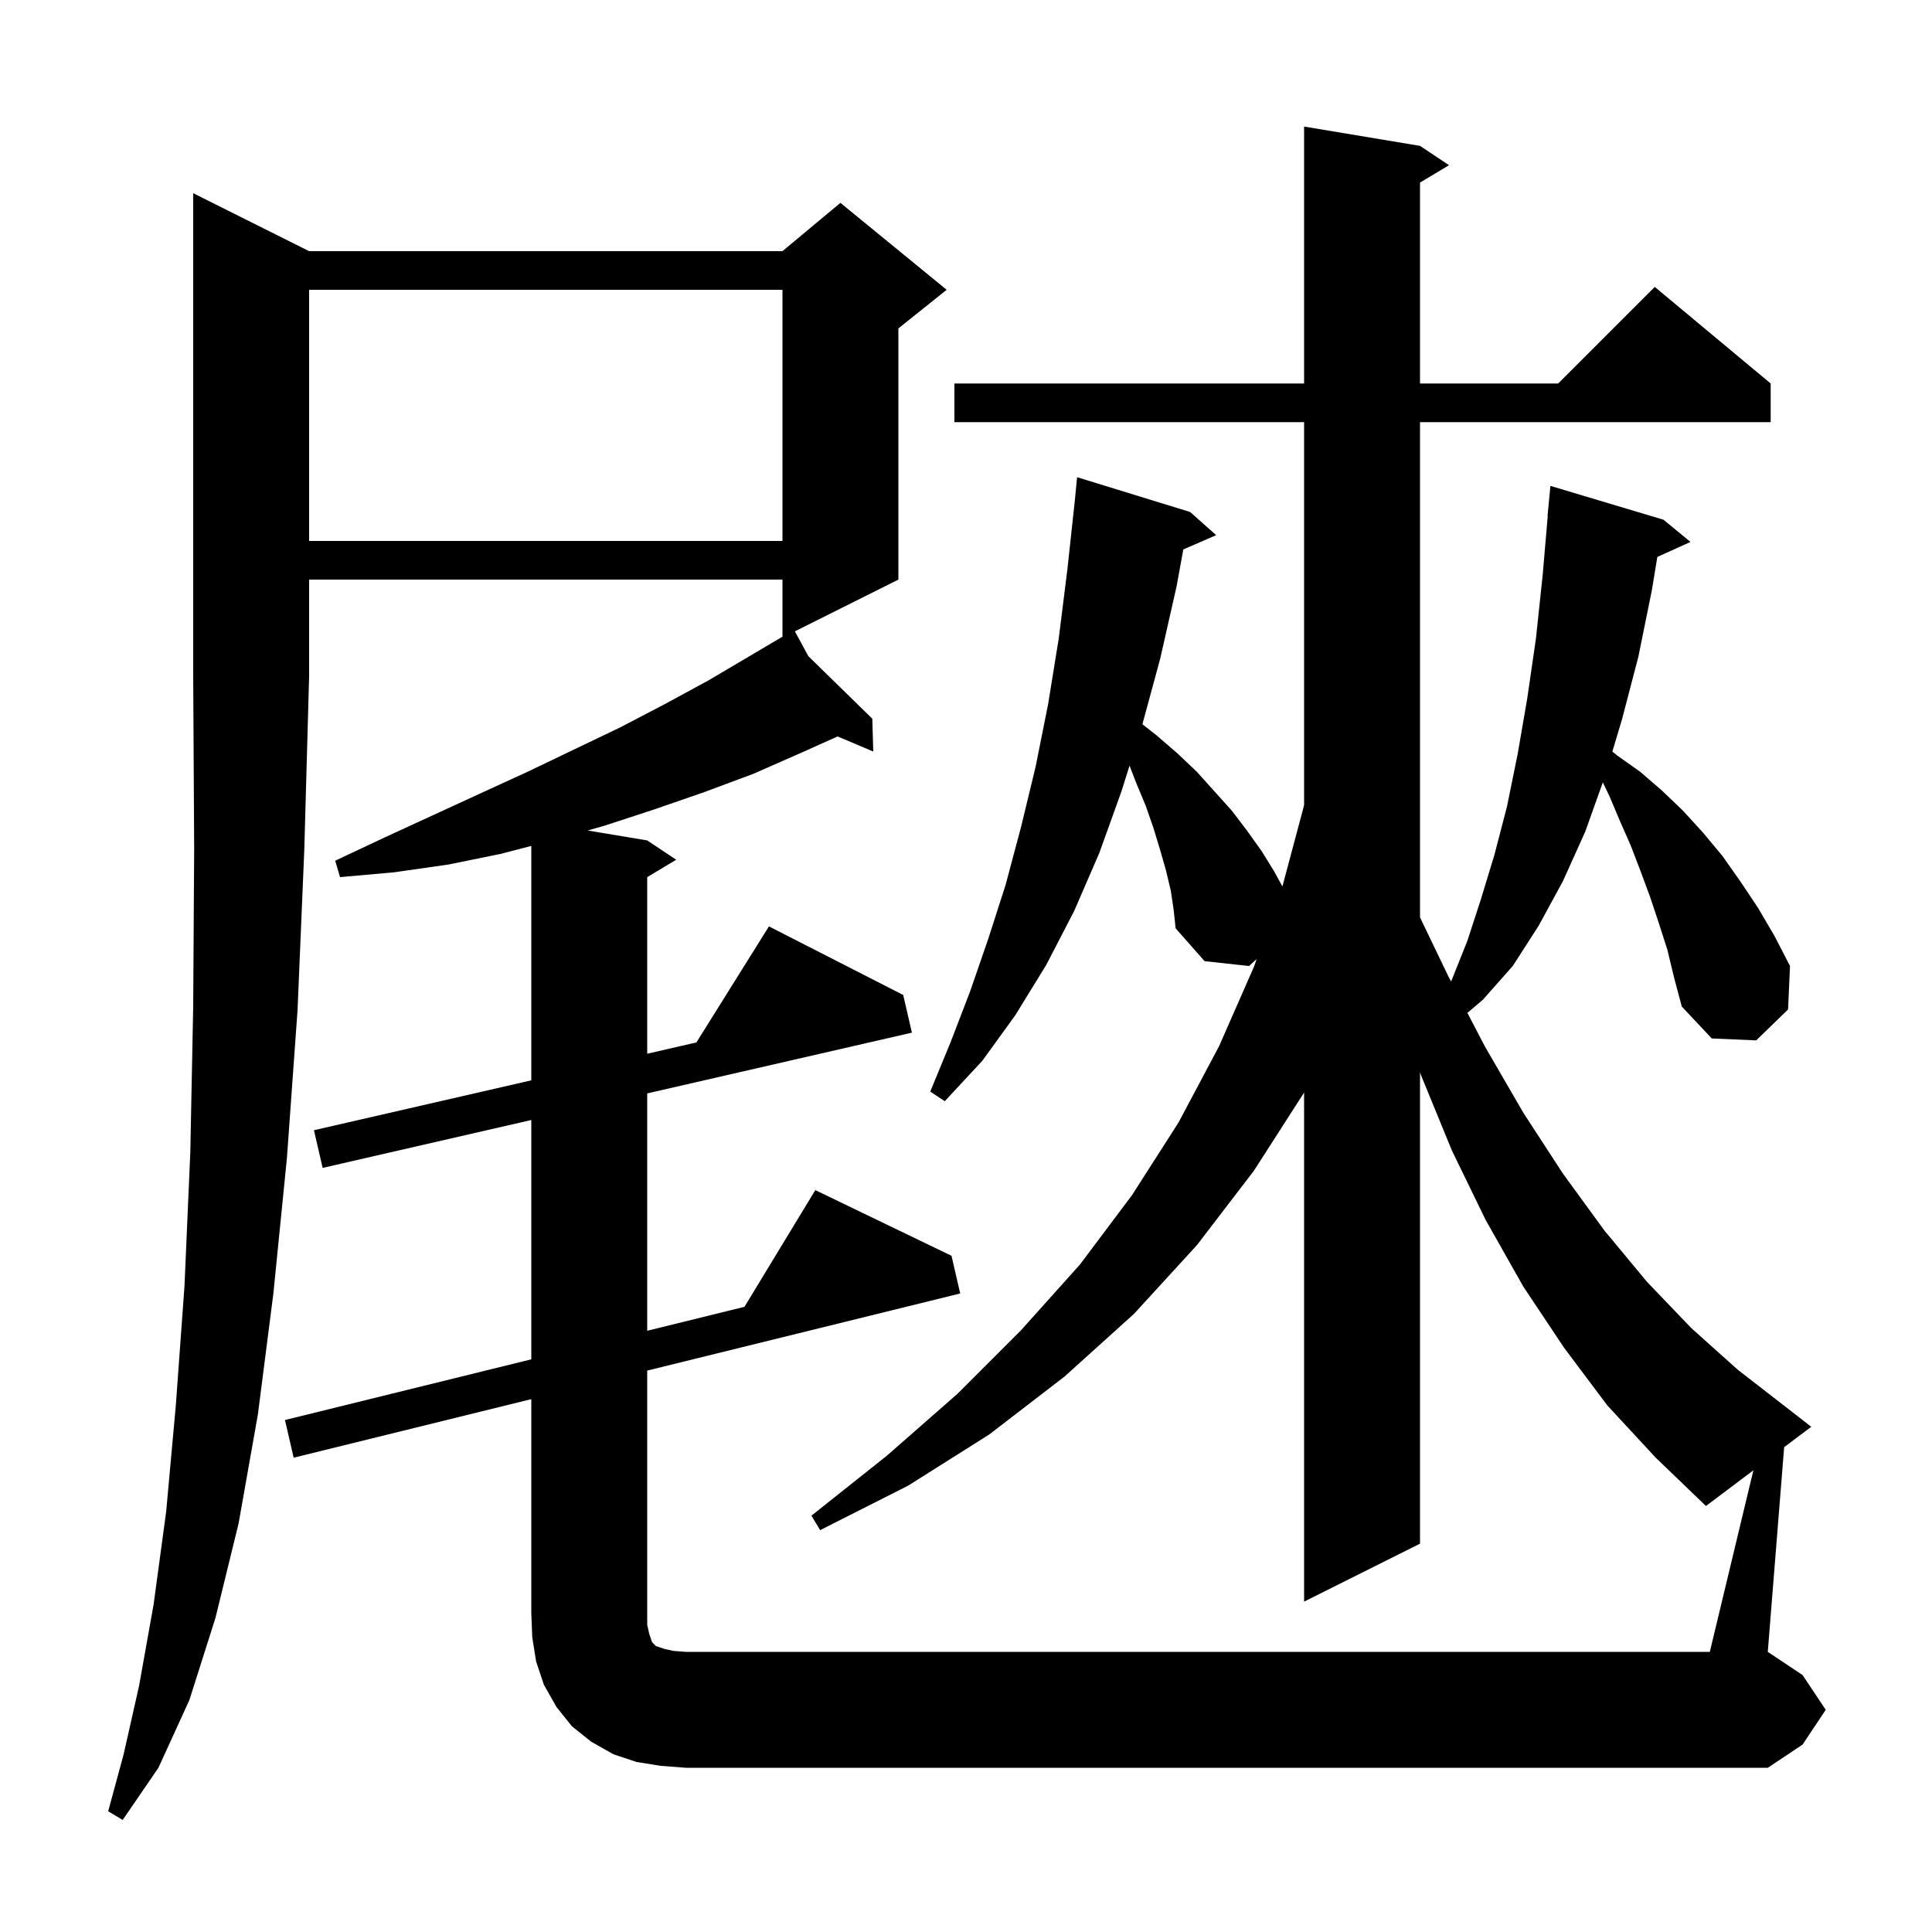 <svg xmlns="http://www.w3.org/2000/svg" xmlns:xlink="http://www.w3.org/1999/xlink" version="1.1" baseProfile="full" viewBox="0 0 200 200" width="200" height="200"><g fill="currentColor"><path d="M 32.0 26.0 L 81.0 26.0 L 87.0 21.0 L 98.0 30.0 L 93.0 34.0 L 93.0 60.0 L 82.285 65.357 L 83.681 67.928 L 90.3 74.4 L 90.4 77.8 L 86.708 76.235 L 83.0 77.9 L 78.0 80.1 L 72.9 82.0 L 67.7 83.8 L 62.5 85.5 L 60.832 85.972 L 67.0 87.0 L 70.0 89.0 L 67.0 90.8 L 67.0 109.082 L 72.092 107.913 L 79.6 95.9 L 93.5 103.0 L 94.4 106.9 L 67.0 113.189 L 67.0 137.761 L 77.069 135.28 L 84.4 123.2 L 98.5 130.0 L 99.4 133.9 L 67.0 141.883 L 67.0 168.2 L 67.2 169.1 L 67.5 170.0 L 67.9 170.4 L 68.8 170.7 L 69.7 170.9 L 71.0 171.0 L 177.0 171.0 L 181.511 152.206 L 176.6 155.9 L 171.4 150.9 L 166.4 145.5 L 161.9 139.5 L 157.7 133.2 L 153.8 126.3 L 150.3 119.1 L 147.1 111.3 L 147.0 111.0 L 147.0 159.8 L 135.0 165.8 L 135.0 113.1 L 129.8 121.2 L 123.9 128.9 L 117.4 136.0 L 110.2 142.5 L 102.4 148.5 L 94.0 153.8 L 84.9 158.4 L 84.0 156.9 L 91.8 150.7 L 99.1 144.3 L 105.7 137.7 L 111.8 130.9 L 117.2 123.7 L 122.0 116.2 L 126.2 108.3 L 129.8 100.1 L 130.089 99.28 L 129.3 100.0 L 124.7 99.5 L 121.7 96.1 L 121.5 94.2 L 121.2 92.2 L 120.7 90.1 L 120.1 88.0 L 119.4 85.7 L 118.6 83.4 L 117.6 81.0 L 116.929 79.255 L 116.1 81.9 L 113.8 88.3 L 111.2 94.3 L 108.3 99.9 L 105.1 105.1 L 101.7 109.8 L 97.8 114.0 L 96.3 113.0 L 98.4 107.9 L 100.4 102.7 L 102.3 97.2 L 104.1 91.6 L 105.7 85.6 L 107.2 79.4 L 108.5 72.9 L 109.6 66.1 L 110.5 58.9 L 111.269 51.785 L 111.5 49.4 L 123.2 53.0 L 125.9 55.4 L 122.495 56.878 L 121.8 60.7 L 120.1 68.2 L 118.261 74.974 L 119.7 76.1 L 121.9 78.0 L 123.9 79.9 L 127.5 83.9 L 129.1 86.0 L 130.6 88.1 L 131.9 90.2 L 132.746 91.752 L 132.8 91.6 L 135.0 83.35 L 135.0 43.7 L 98.8 43.7 L 98.8 39.7 L 135.0 39.7 L 135.0 13.1 L 147.0 15.1 L 150.0 17.1 L 147.0 18.9 L 147.0 39.7 L 161.3 39.7 L 171.3 29.7 L 183.3 39.7 L 183.3 43.7 L 147.0 43.7 L 147.0 94.971 L 149.9 101.0 L 150.217 101.61 L 150.3 101.4 L 151.9 97.4 L 153.3 93.1 L 154.7 88.5 L 156.0 83.5 L 157.1 78.1 L 158.1 72.3 L 159.0 66.1 L 159.7 59.5 L 160.223 53.401 L 160.2 53.4 L 160.5 50.3 L 172.2 53.8 L 175.0 56.1 L 171.566 57.655 L 171.0 61.1 L 169.6 68.0 L 167.9 74.5 L 166.91 77.799 L 167.4 78.2 L 169.8 79.9 L 172.0 81.8 L 174.2 83.9 L 176.3 86.2 L 178.3 88.6 L 180.2 91.3 L 182.0 94.0 L 183.7 96.9 L 185.3 100.0 L 185.1 104.5 L 181.8 107.7 L 177.2 107.5 L 174.1 104.2 L 173.3 101.2 L 172.6 98.3 L 171.7 95.5 L 170.8 92.8 L 169.8 90.1 L 168.8 87.5 L 167.7 85.0 L 166.6 82.4 L 165.924 80.992 L 164.1 86.1 L 161.8 91.2 L 159.3 95.8 L 156.6 100.0 L 153.5 103.5 L 151.906 104.853 L 153.7 108.3 L 157.7 115.2 L 161.8 121.5 L 166.1 127.4 L 170.5 132.7 L 175.1 137.5 L 179.9 141.8 L 184.8 145.6 L 187.5 147.7 L 184.695 149.81 L 183.0 171.0 L 186.6 173.4 L 189.0 177.0 L 186.6 180.6 L 183.0 183.0 L 71.0 183.0 L 68.4 182.8 L 65.9 182.4 L 63.5 181.6 L 61.2 180.3 L 59.2 178.7 L 57.6 176.7 L 56.3 174.4 L 55.5 172.0 L 55.1 169.5 L 55.0 167.0 L 55.0 144.839 L 30.4 150.9 L 29.5 147.0 L 55.0 140.717 L 55.0 115.943 L 33.4 120.9 L 32.5 117.0 L 55.0 111.836 L 55.0 87.57 L 51.8 88.4 L 46.4 89.5 L 40.8 90.3 L 35.2 90.8 L 34.7 89.1 L 39.8 86.7 L 49.8 82.1 L 54.6 79.9 L 64.2 75.3 L 68.8 72.9 L 73.4 70.4 L 81.0 65.909 L 81.0 60.0 L 32.0 60.0 L 32.0 70.0 L 31.5 88.0 L 30.8 104.6 L 29.7 119.9 L 28.3 133.9 L 26.7 146.4 L 24.7 157.7 L 22.3 167.5 L 19.6 176.0 L 16.4 183.0 L 12.7 188.4 L 11.2 187.5 L 12.8 181.6 L 14.4 174.5 L 15.9 166.1 L 17.2 156.5 L 18.2 145.5 L 19.1 133.1 L 19.7 119.3 L 20.0 104.2 L 20.1 87.8 L 20.0 70.0 L 20.0 20.0 Z M 32.0 30.0 L 32.0 56.0 L 81.0 56.0 L 81.0 30.0 Z "/></g></svg>